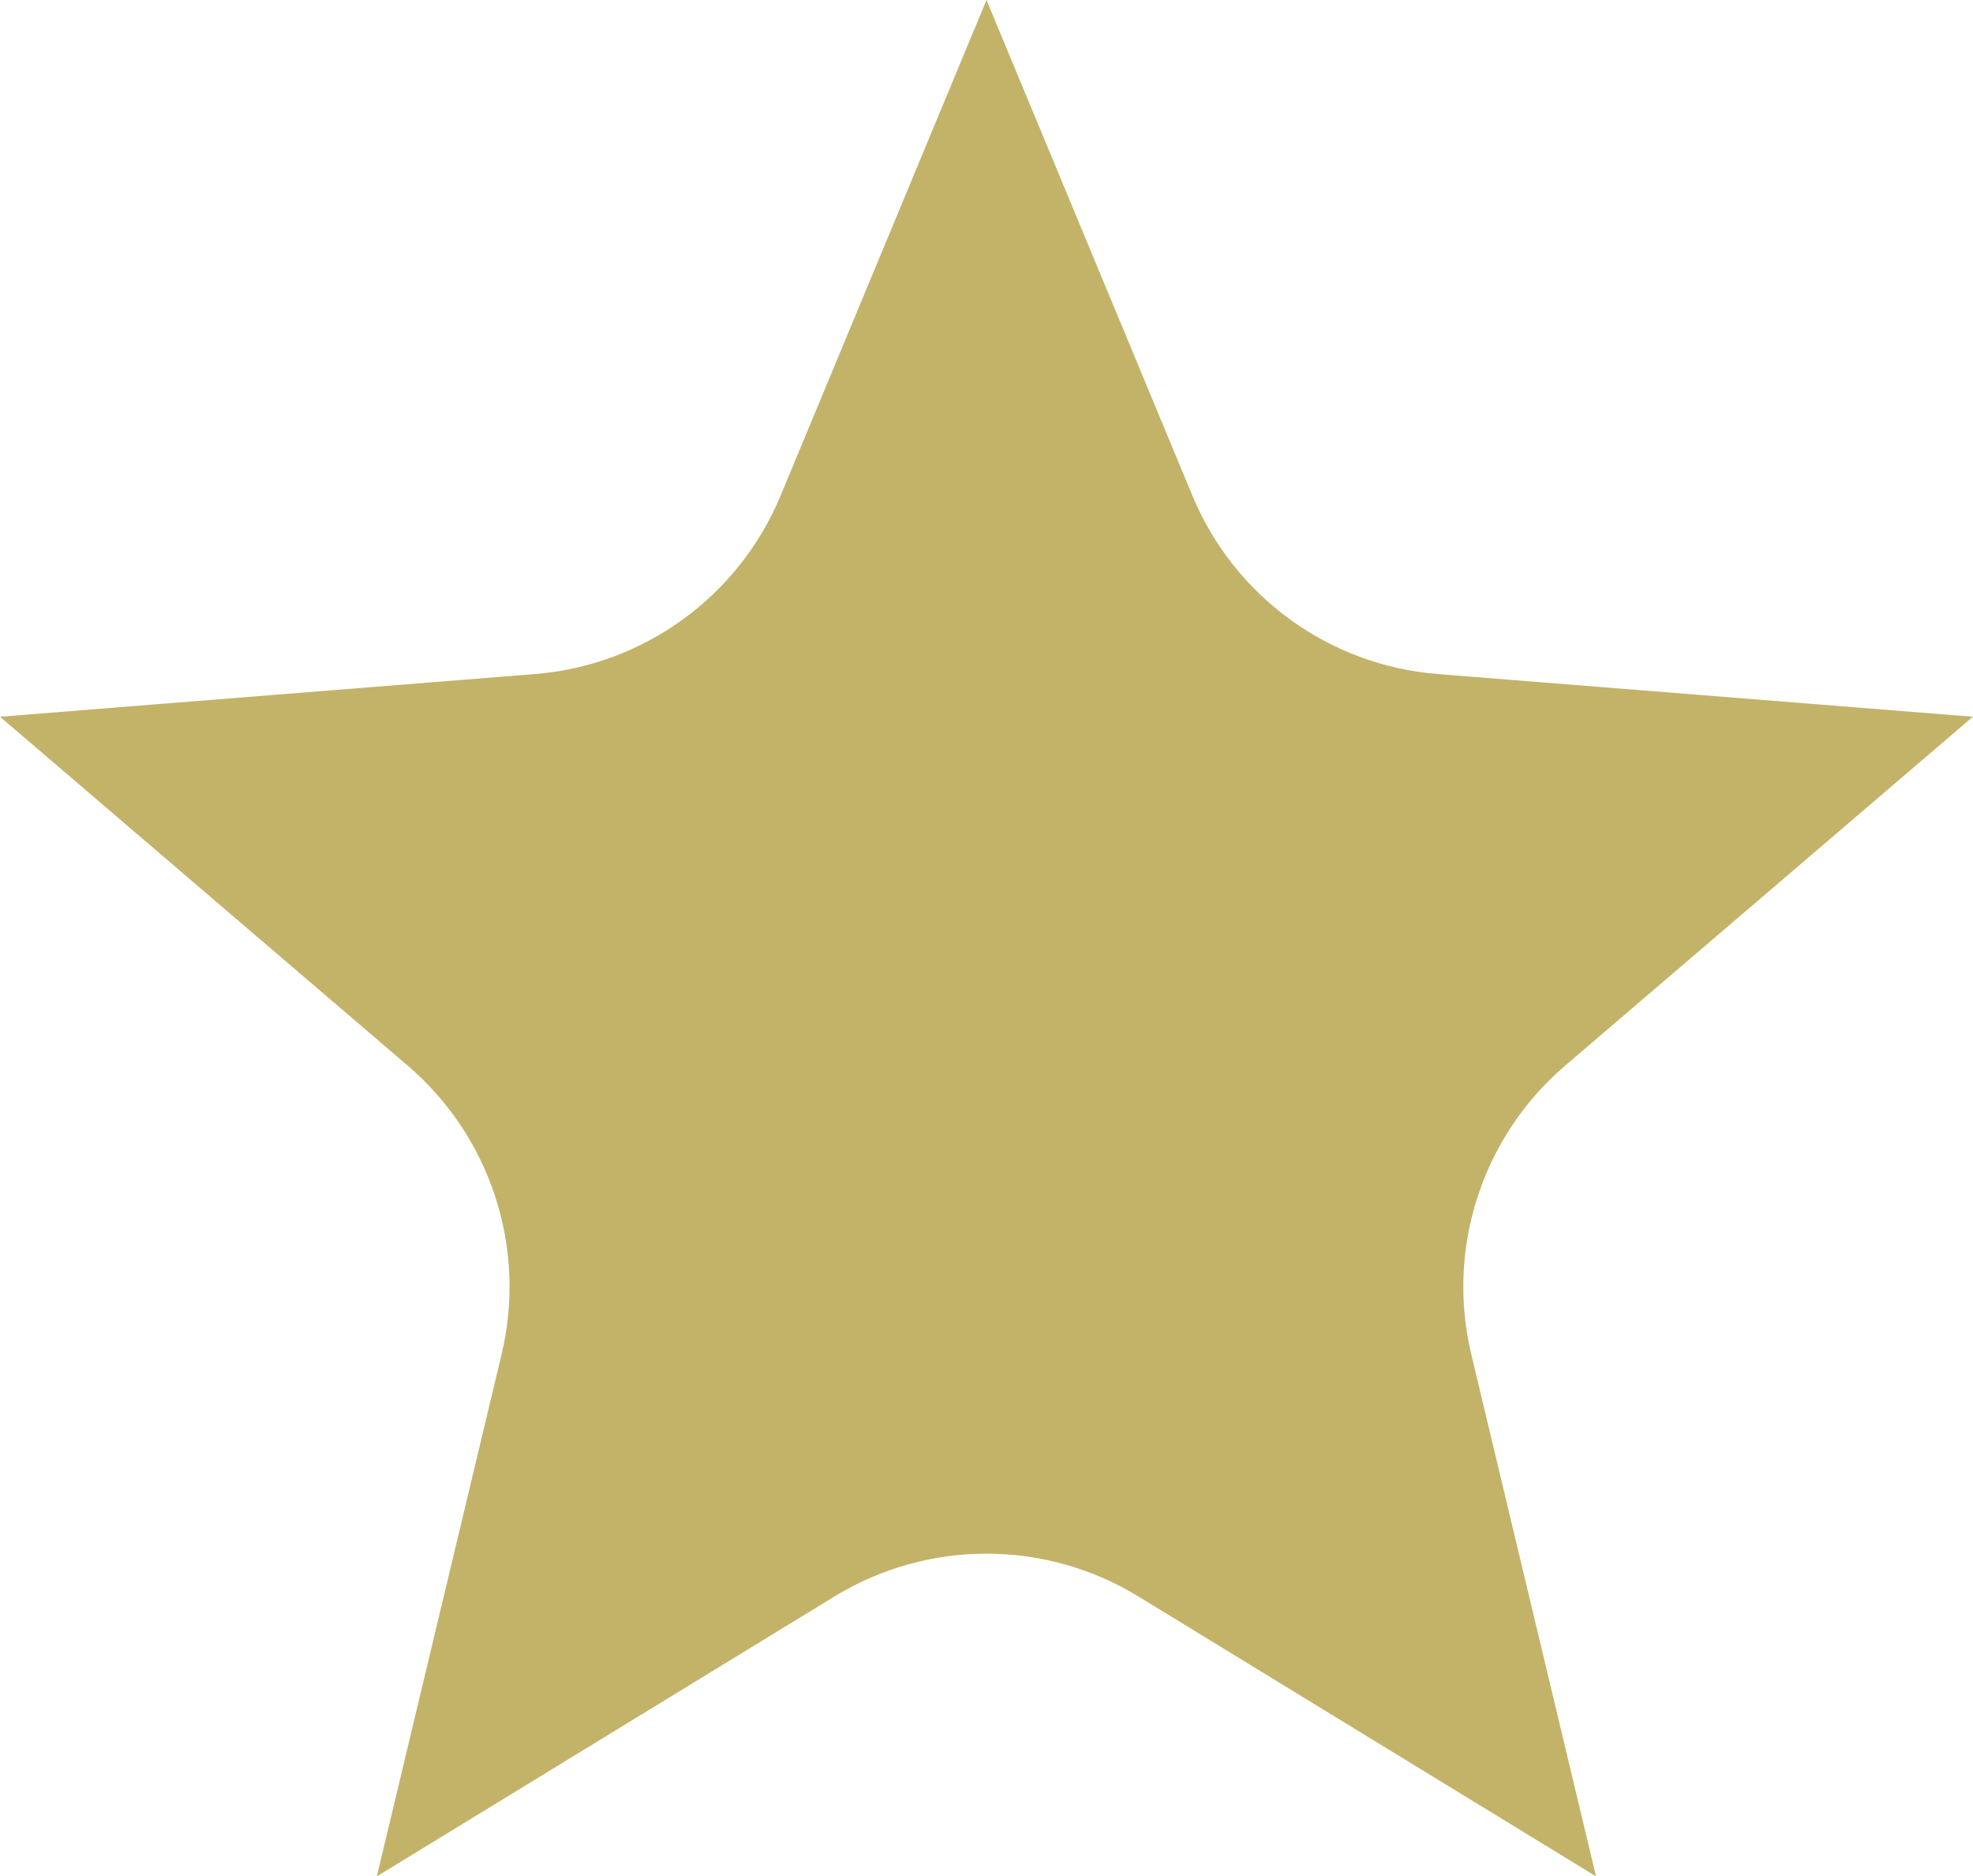 <?xml version="1.0" encoding="UTF-8"?> <!-- Generator: Adobe Illustrator 25.2.3, SVG Export Plug-In . SVG Version: 6.00 Build 0) --> <svg xmlns="http://www.w3.org/2000/svg" xmlns:xlink="http://www.w3.org/1999/xlink" id="Слой_1" x="0px" y="0px" viewBox="0 0 146.92 139.72" style="enable-background:new 0 0 146.92 139.72;" xml:space="preserve"> <style type="text/css"> .st0{fill:#C3B369;} </style> <path class="st0" d="M88.79,36.9L73.46,0L58.13,36.9c-3.12,7.51-10.18,12.64-18.29,13.29L0,53.37l30.36,25.98 c6.18,5.29,8.88,13.59,6.99,21.5l-9.29,38.87l34.09-20.85c6.94-4.24,15.67-4.24,22.61,0l34.09,20.85l-9.29-38.87 c-1.89-7.91,0.81-16.21,6.99-21.5l30.36-25.98l-39.84-3.18C98.97,49.55,91.91,44.42,88.79,36.9z"></path> </svg> 